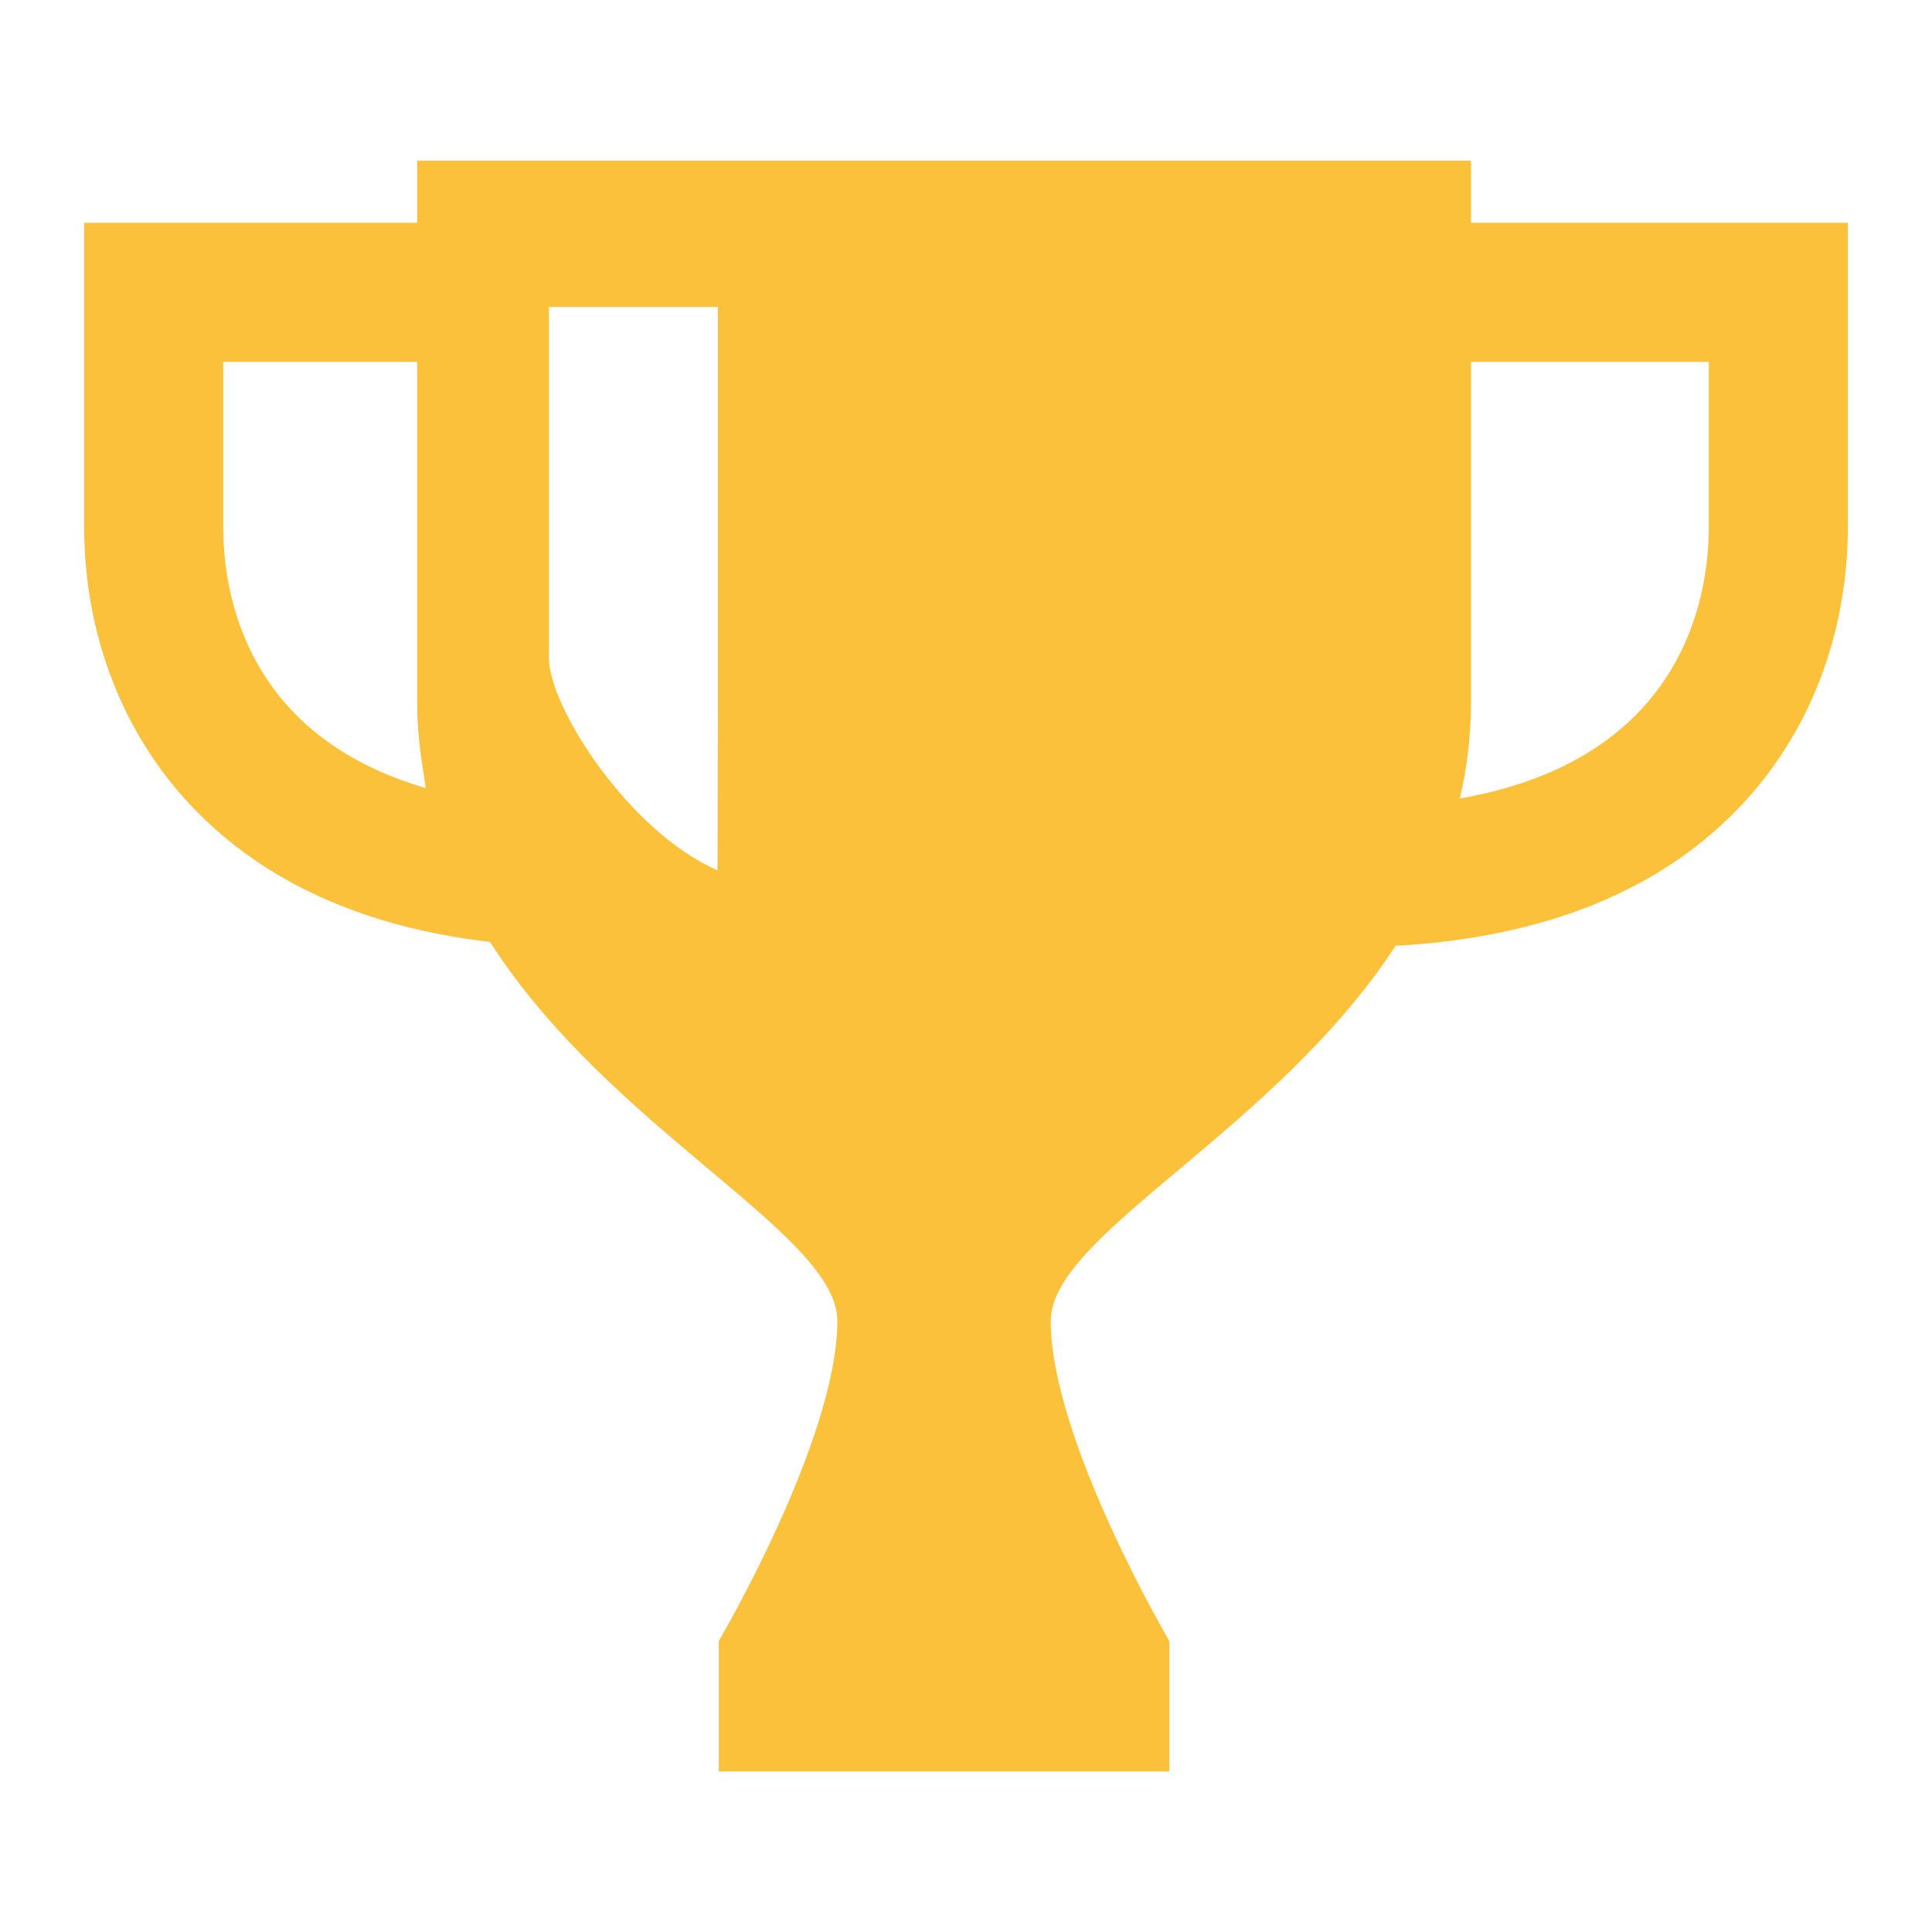 <svg id="ey0TnPrcJXO1" xmlns="http://www.w3.org/2000/svg" viewBox="0 0 512 512" shape-rendering="geometricPrecision"
     text-rendering="geometricPrecision" project-id="c50a9fbce0d84ff1ba735ffab9b01f41"
     export-id="2802012e5ad945a9bed7a9e1b7067775" cached="false"><g transform="translate(-0 42.559)"><path d="M389.818,16.484c0-10.168,0-16.484,0-16.484h-139.636-139.637c0,0,0,6.316,0,16.484h-87.822-.18-.24v80.484c0,28.688,10.26,55.172,28.891,74.578c18.957,19.746,45.358,31.637,78.666,35.52c31.883,49.887,92.047,77.332,92.047,100.426c0,31.418-31.42,84.828-31.42,84.828v34.25.07.242h119.391v-34.562c0,0-31.418-53.41-31.418-84.828c0-22.937,59.326-50.164,91.373-99.398c39.158-2.187,69.742-14.43,90.974-36.547c18.631-19.406,28.891-45.89,28.891-74.578v-80.485h-99.88ZM59.152,96.969v-43.637h51.393c0,30.258,0,66.66,0,90.184c0,6.726.707,13.106,1.791,19.289.162,1.156.258,2.308.446,3.469-47.551-13.887-53.63-51.235-53.63-69.305Zm131.102,49.39l-.094,41.715c-23.192-10.004-44.705-43.114-44.705-56.367c0-13.278,0-92.918,0-92.918h44.799c0,0,0,53.25,0,107.57Zm262.594-49.39c0,15.852-4.676,46.531-37.912,63.203-7.715,3.844-16.972,6.922-28.056,8.879c1.883-8.039,2.939-16.531,2.939-25.535c0-23.524,0-59.926,0-90.184h63.03v43.637h-.001Z" fill="#FCC13B"/></g></svg>
